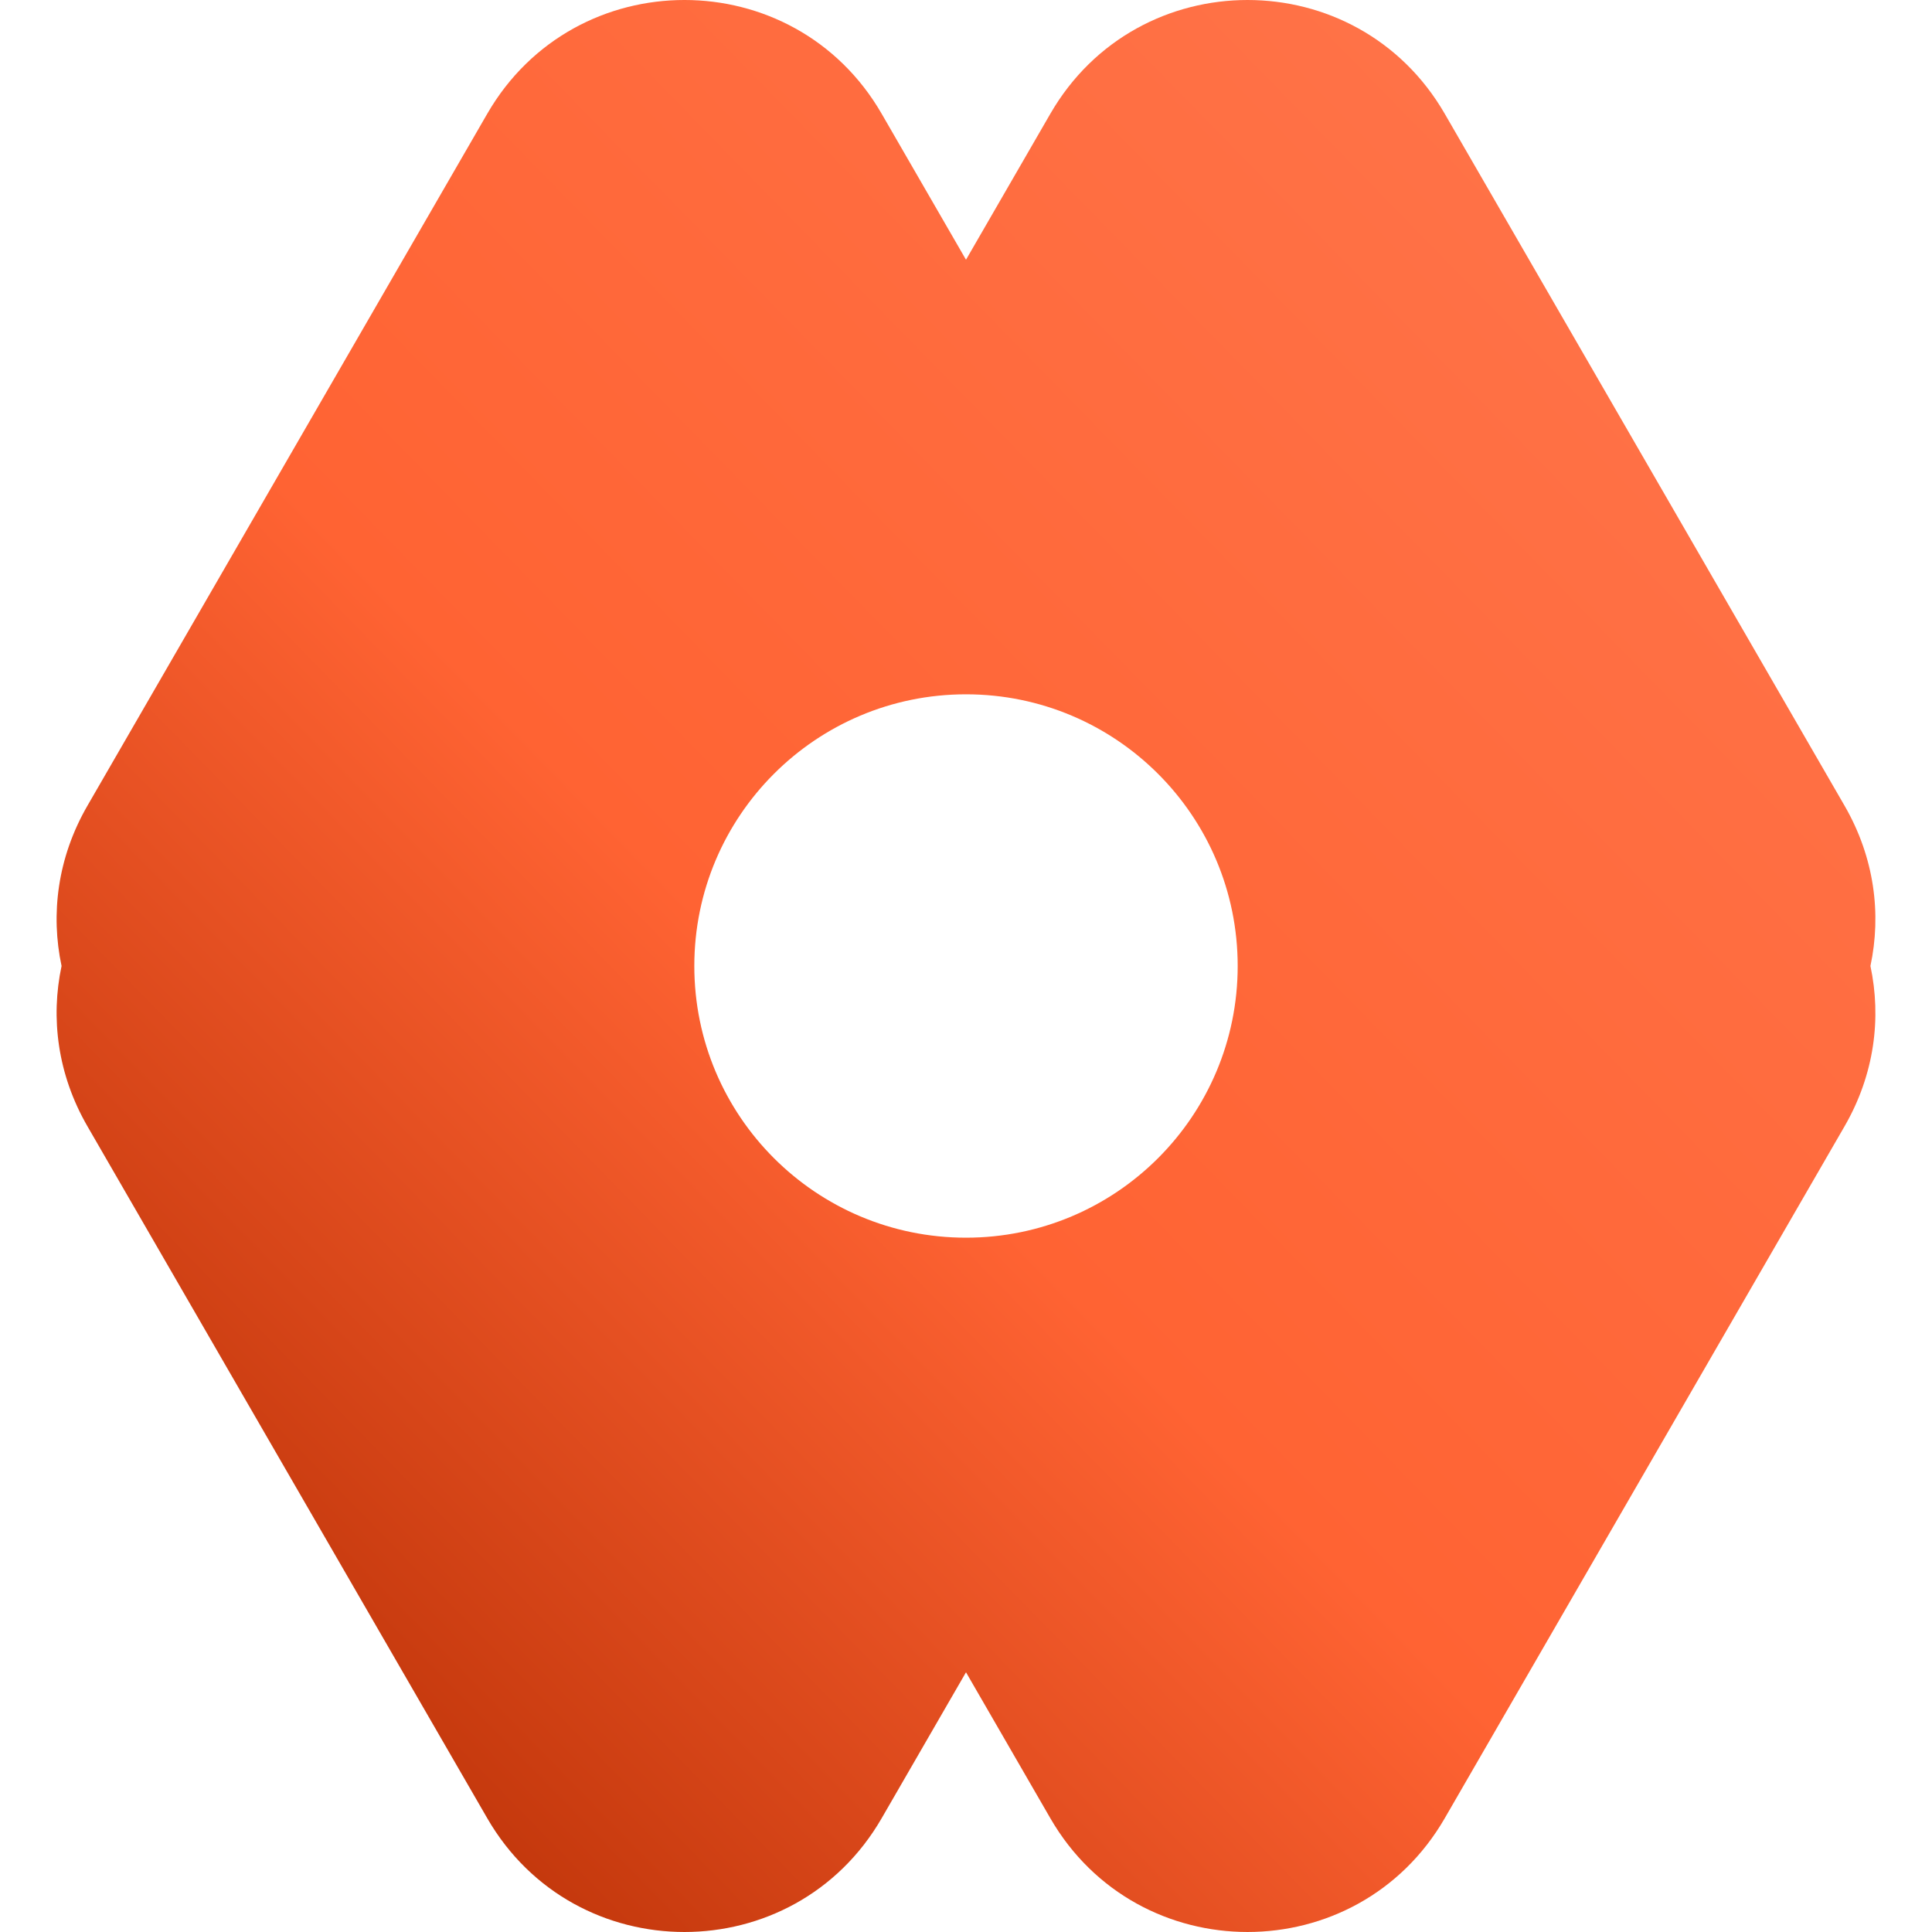 <svg xmlns="http://www.w3.org/2000/svg" width="512" height="512" fill="none"><g clip-path="url(#a)"><path fill="url(#b)" d="M278.349 30.15c23.228-40.2 81.297-40.2 104.525 0l105.951 183.366c7.968 13.79 9.786 28.763 6.86 42.484 2.926 13.721 1.108 28.693-6.86 42.483L382.874 481.85c-23.228 40.199-81.297 40.199-104.525 0L256 443.171l-22.349 38.679c-23.228 40.199-81.297 40.199-104.525 0L23.175 298.483c-7.968-13.789-9.786-28.762-6.86-42.483-2.926-13.721-1.109-28.694 6.86-42.484L129.126 30.149c23.228-40.199 81.297-40.2 104.525 0L256 68.83l22.349-38.68ZM256 184c-39.765 0-72 32.236-72 72s32.235 72 72 72c39.764 0 72-32.236 72-72 0-39.765-32.236-72-72-72Z"/></g><defs><linearGradient id="b" x1="459.794" x2="8.154" y1="22.561" y2="463.7" gradientUnits="userSpaceOnUse"><stop stop-color="#FF754B"/><stop offset=".553" stop-color="#FF6333"/><stop offset="1" stop-color="#B12A00"/></linearGradient><clipPath id="a"><path fill="#fff" d="M0 0h512v512H0z"/></clipPath></defs></svg>